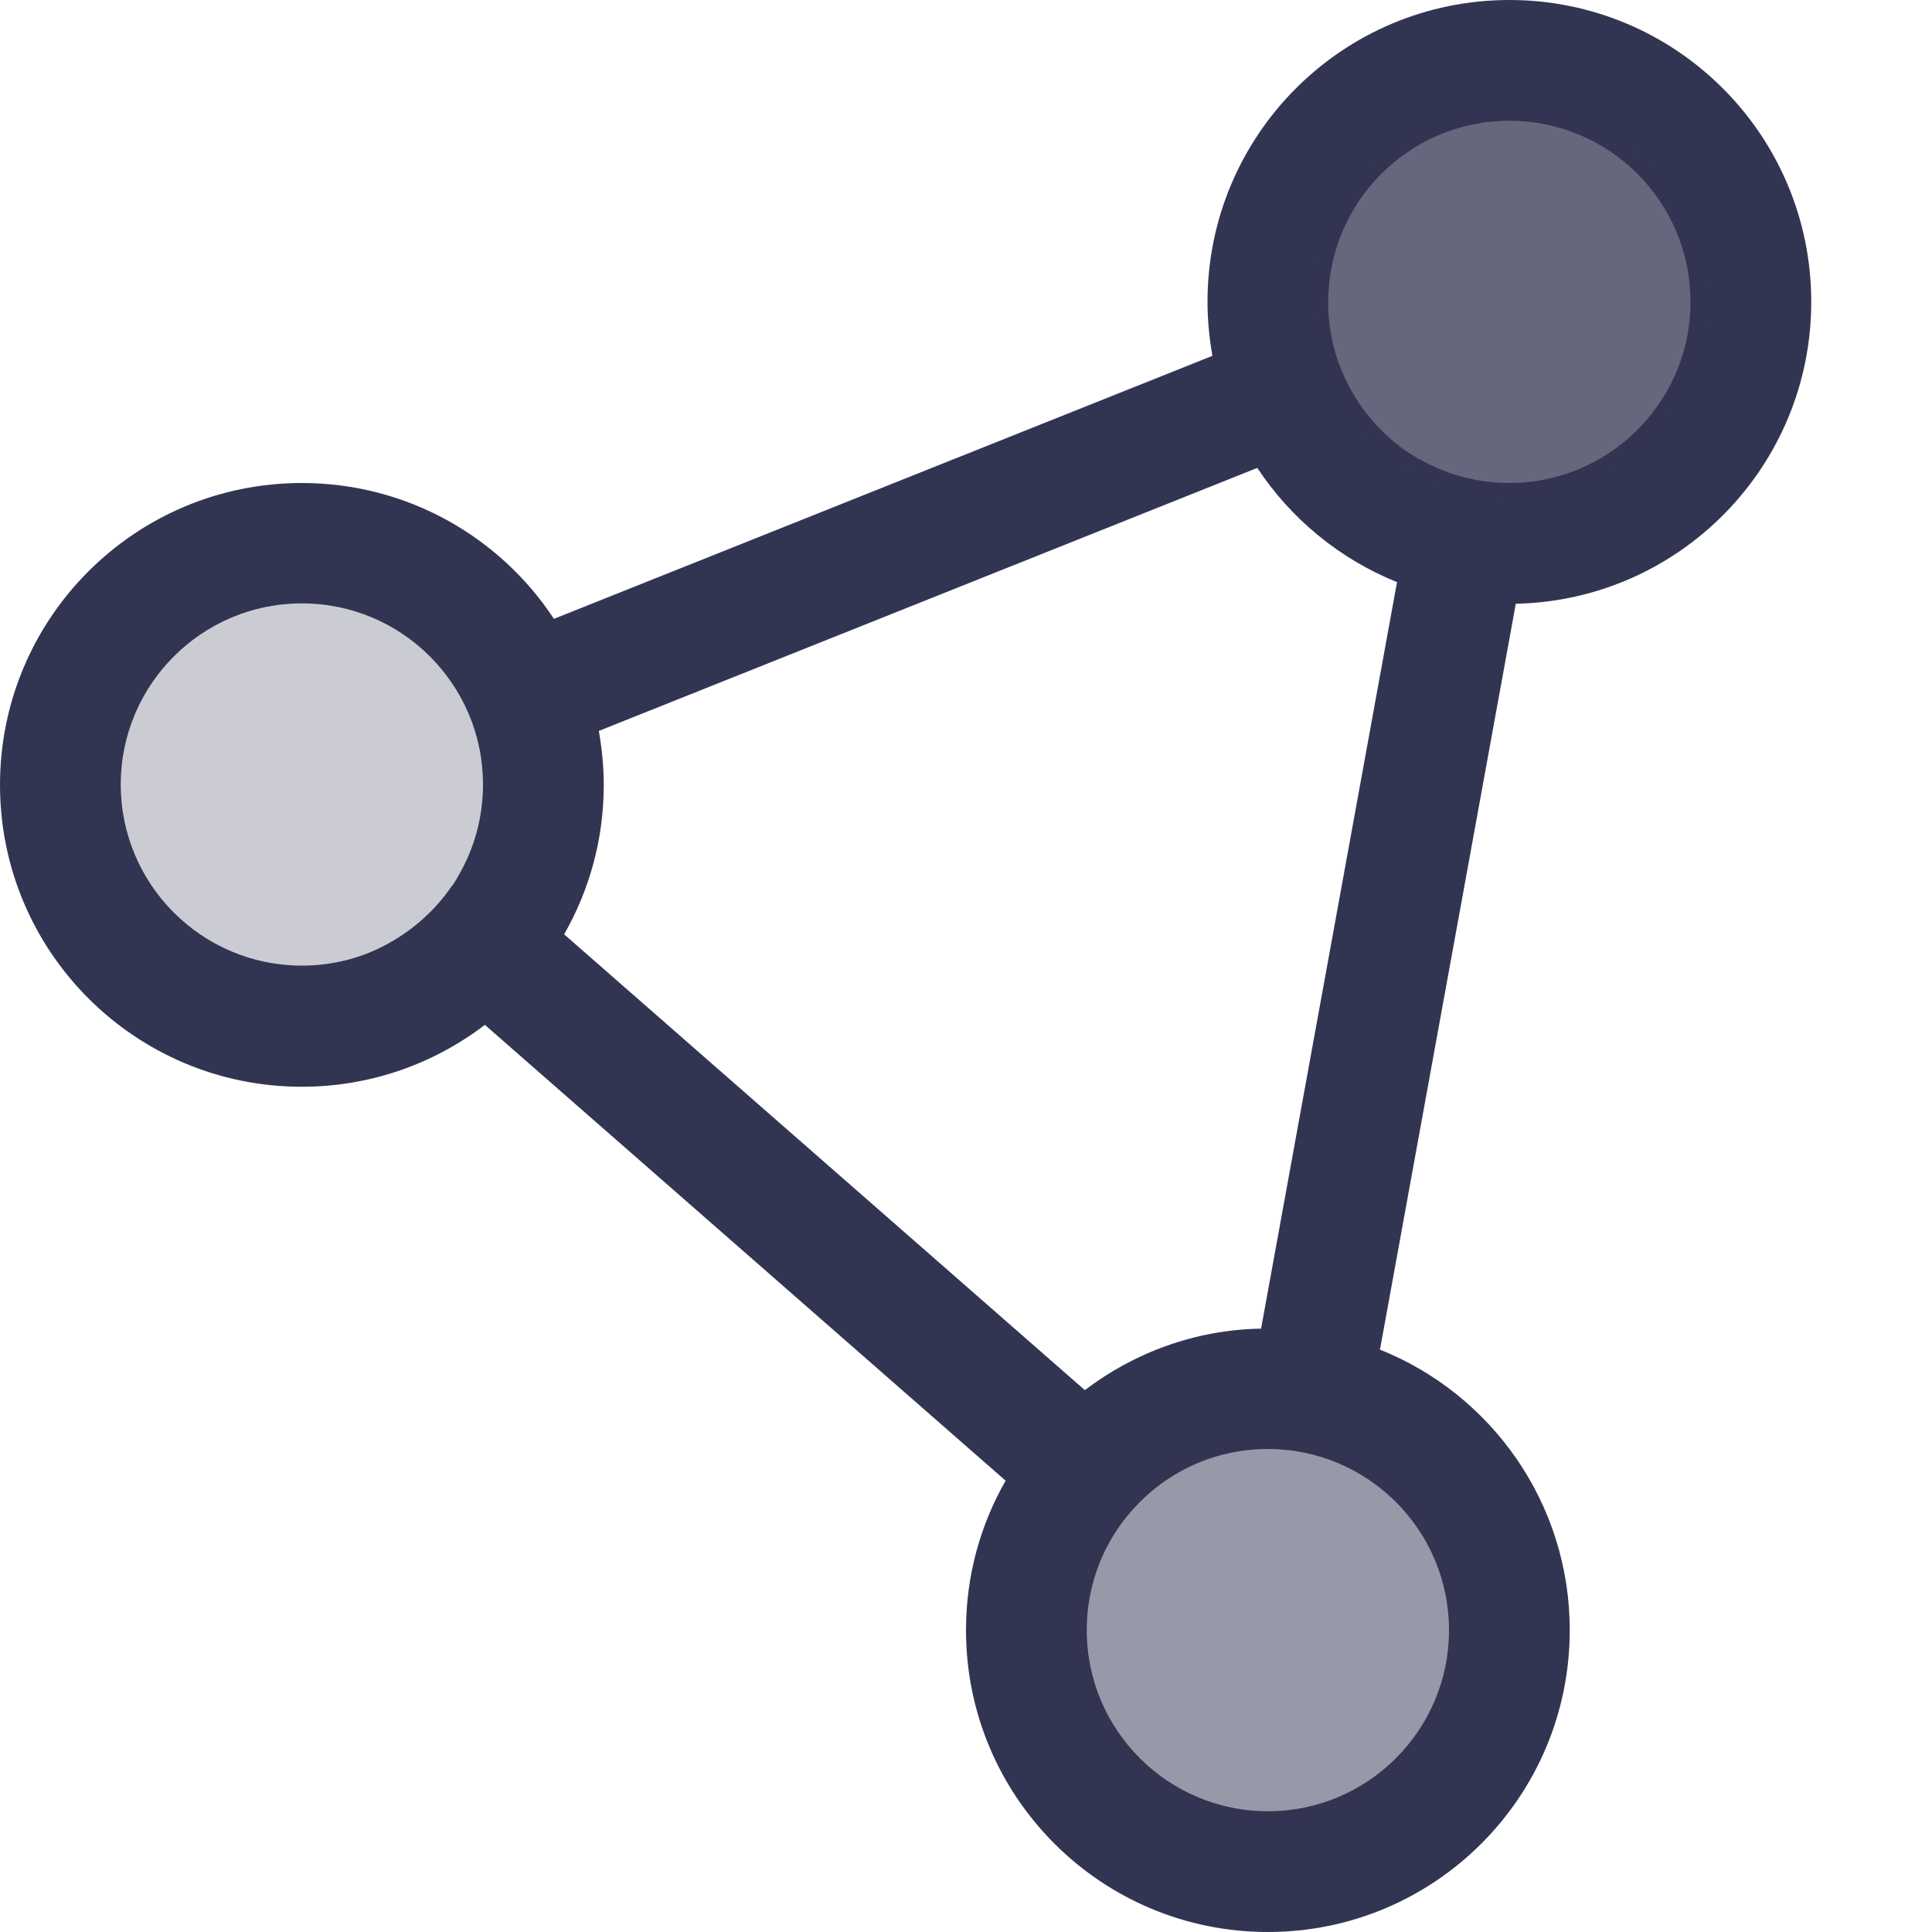 <?xml version="1.0" encoding="UTF-8"?>
<!-- Generator: Adobe Illustrator 27.8.0, SVG Export Plug-In . SVG Version: 6.00 Build 0)  -->
<svg xmlns="http://www.w3.org/2000/svg" xmlns:xlink="http://www.w3.org/1999/xlink" version="1.1" id="Layer_1" x="0px" y="0px" viewBox="0 0 512 512" style="enable-background:new 0 0 512 512;" xml:space="preserve">
<style type="text/css">
	.st0{fill:#323552;}
	.st1{opacity:0.25;fill:#323552;}
	.st2{opacity:0.75;fill:#323552;}
	.st3{opacity:0.5;fill:#323552;}
</style>
<path class="st0" d="M376.2,121.7L376.2,121.7c7,4,15.2,6.3,23.8,6.3c2.6,0,5.2-0.2,7.6-0.6l0,0c22.9-3.7,40.4-23.5,40.4-47.4  c0-26.5-21.5-48-48-48s-48,21.5-48,48c0,0.7,0,1.3,0,2l0,0c0.5,11.4,4.9,21.7,11.9,29.7l0,0c3.5,4,7.6,7.4,12.2,10H376.2z   M370.3,154.3c-15.2-6.1-28.2-16.8-37.1-30.3l-174.5,69.7c0.8,4.6,1.3,9.4,1.3,14.3c0,14.4-3.8,27.9-10.5,39.6l138,120.8  c13-9.9,29.2-16,46.7-16.3l36-197.7L370.3,154.3z M365.8,357.7c29.4,11.8,50.2,40.6,50.2,74.3c0,44.2-35.8,80-80,80s-80-35.8-80-80  c0-14.4,3.8-27.9,10.5-39.6l-138-120.8C115,281.9,98.2,288,80,288c-44.2,0-80-35.8-80-80s35.8-80,80-80c27.9,0,52.5,14.3,66.8,36  l174.5-69.7c-0.8-4.6-1.3-9.4-1.3-14.3c0-44.2,35.8-80,80-80s80,35.8,80,80c0,43.6-34.9,79.1-78.3,80l-36,197.7L365.8,357.7z   M119.8,234.8c0.7-1,1.3-2,1.9-3.1c4-7,6.3-15.1,6.3-23.8c0-26.5-21.5-48-48-48s-48,21.5-48,48s21.5,48,48,48  c8.5,0,16.6-2.2,23.5-6.2l0,0c6.5-3.7,12.1-8.8,16.3-15V234.8z M291.4,414.2c-2.2,5.5-3.4,11.5-3.4,17.8c0,26.5,21.5,48,48,48  s48-21.5,48-48s-21.5-48-48-48c-14,0-26.6,6-35.3,15.5c-2.7,2.9-5,6.1-6.9,9.6C292.9,410.7,292.1,412.5,291.4,414.2L291.4,414.2  L291.4,414.2z"></path>
<circle class="st1" cx="80" cy="208.9" r="52"></circle>
<circle class="st2" cx="400" cy="80" r="52"></circle>
<circle class="st3" cx="336" cy="432" r="52"></circle>
</svg>
